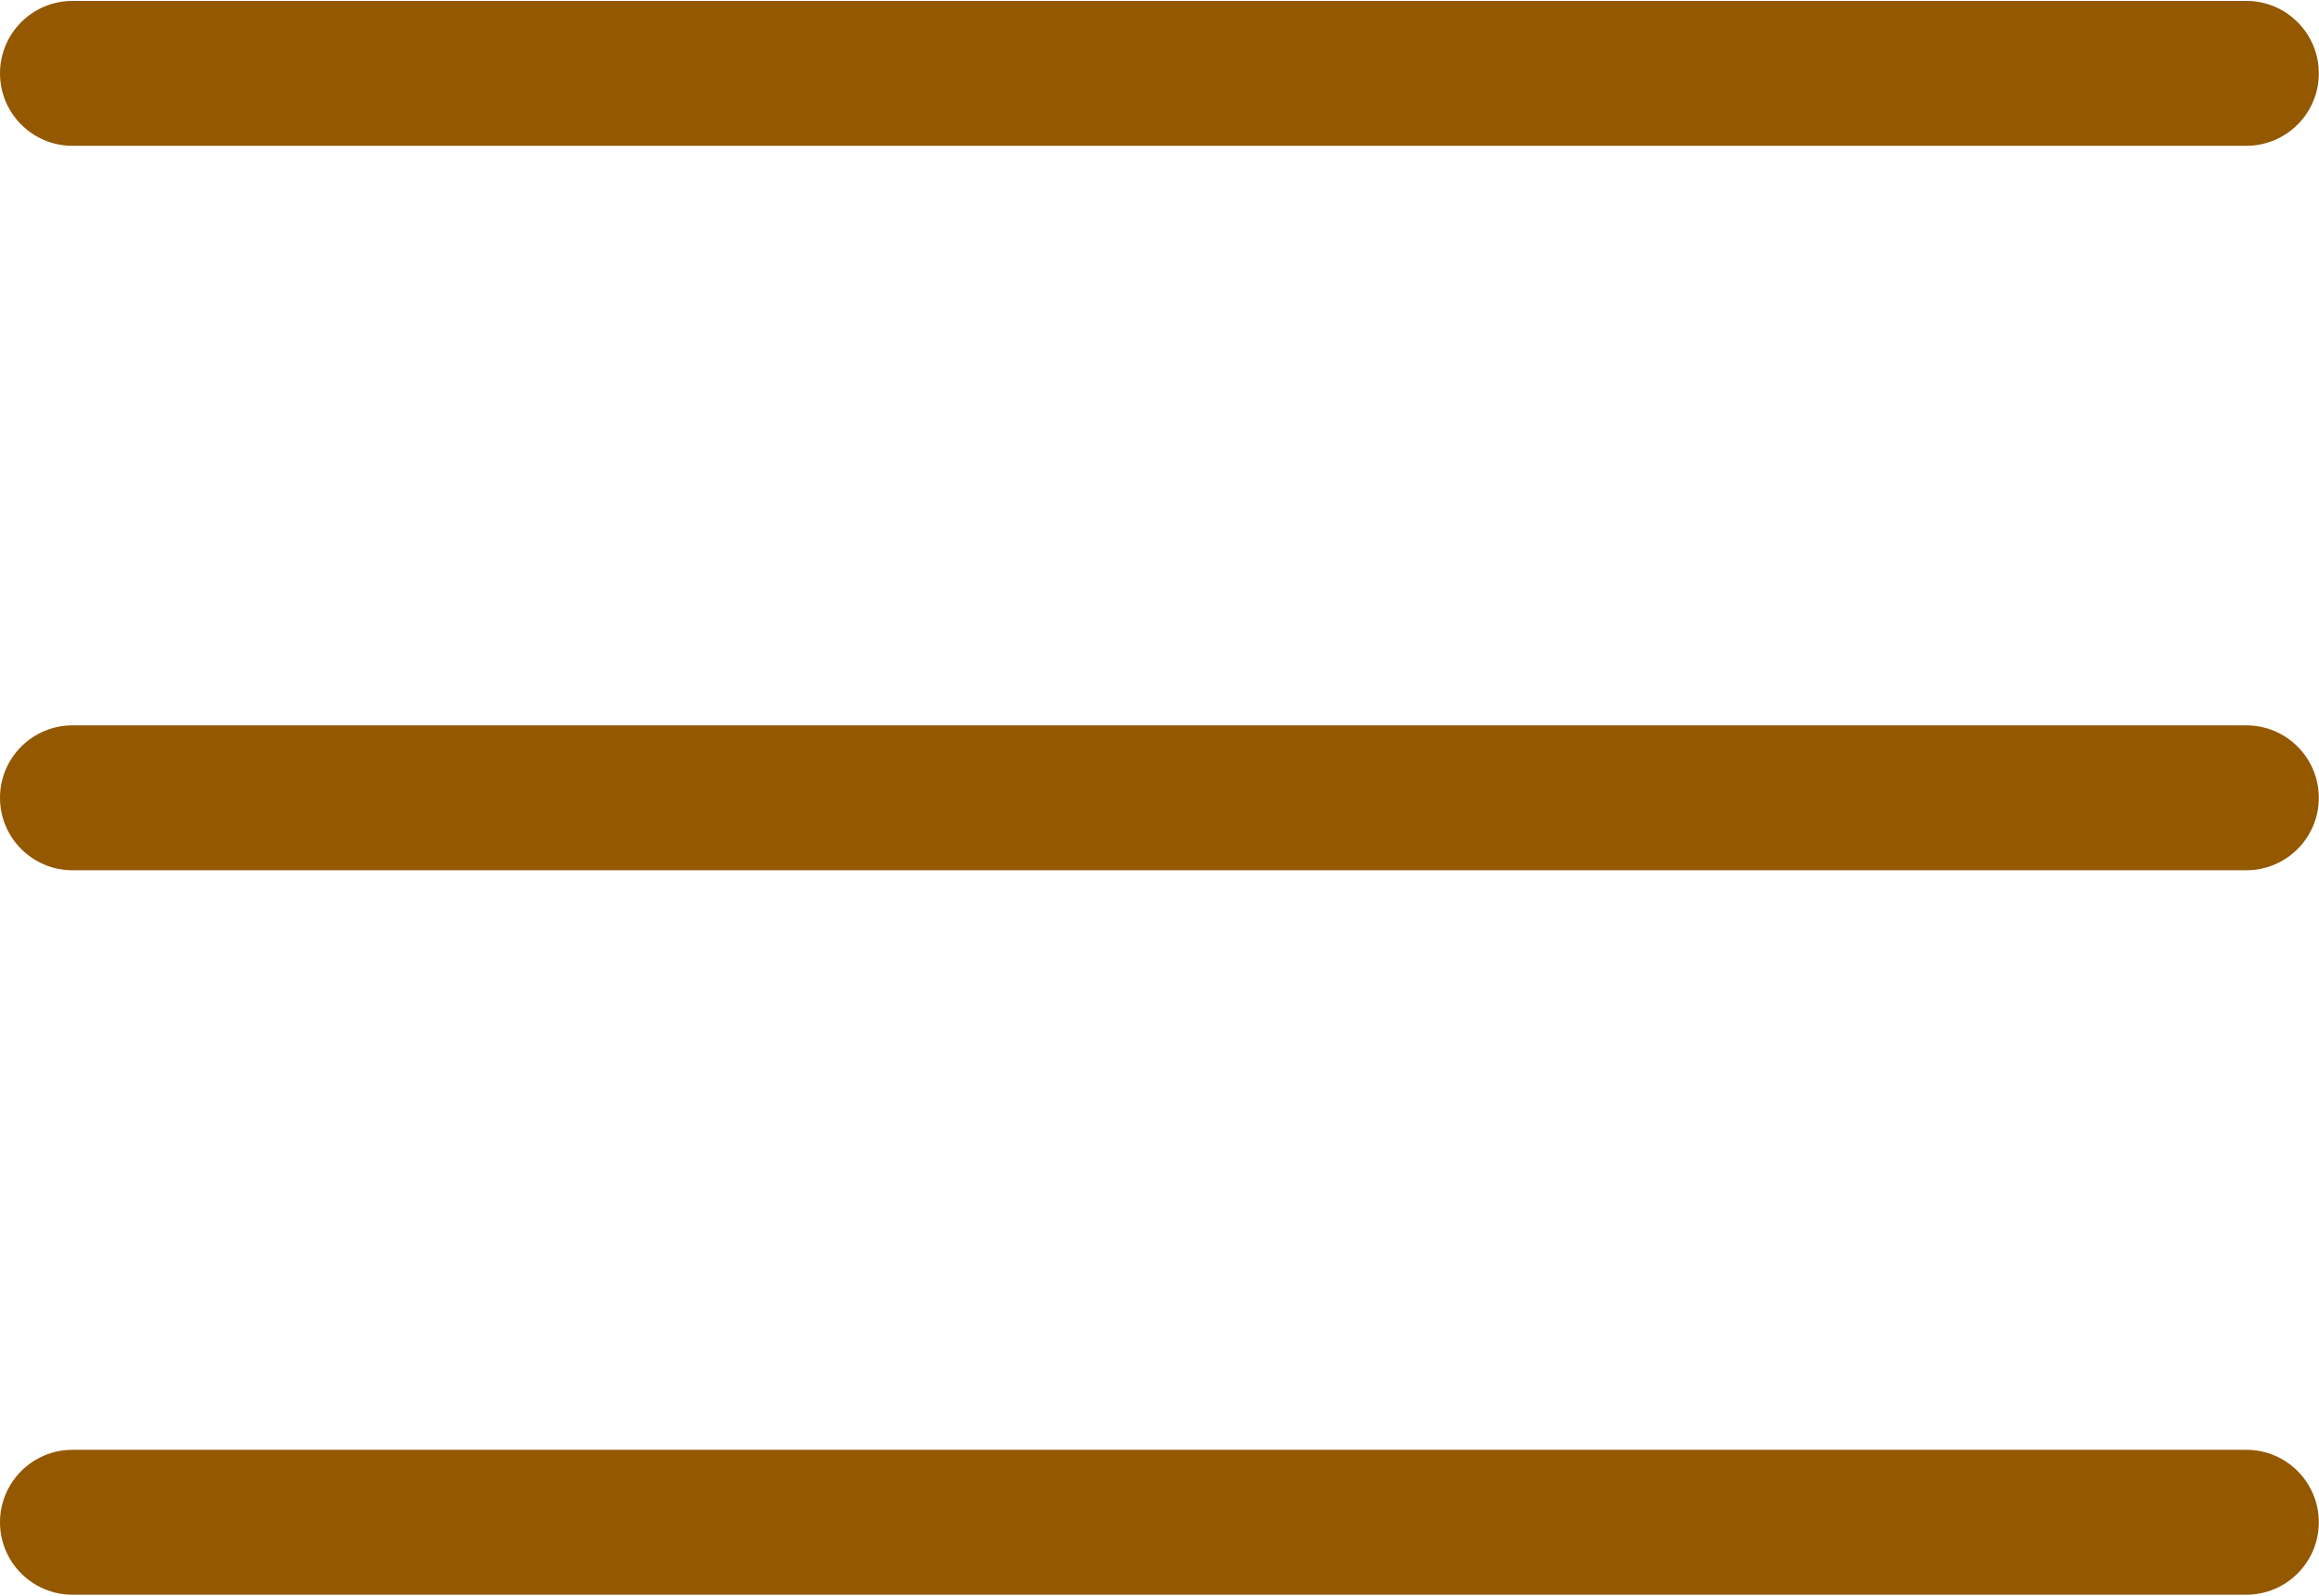 <svg width="385" height="265" viewBox="0 0 385 265" fill="none" xmlns="http://www.w3.org/2000/svg">
<path d="M12.03 24.212H372.939C379.58 24.212 384.969 18.822 384.969 12.182C384.969 5.541 379.579 0.152 372.939 0.152H12.03C5.39 0.152 0 5.541 0 12.182C0 18.823 5.39 24.212 12.03 24.212Z" fill="#935800"/>
<path d="M372.939 120.455H12.03C5.389 120.455 0 125.845 0 132.485C0 139.125 5.39 144.515 12.03 144.515H372.939C379.58 144.515 384.969 139.125 384.969 132.485C384.969 125.845 379.58 120.455 372.939 120.455Z" fill="#935800"/>
<path d="M372.939 240.758H12.03C5.389 240.758 0 246.148 0 252.788C0 259.429 5.39 264.818 12.03 264.818H372.939C379.58 264.818 384.969 259.428 384.969 252.788C384.97 246.147 379.58 240.758 372.939 240.758Z" fill="#935800"/>
</svg>
